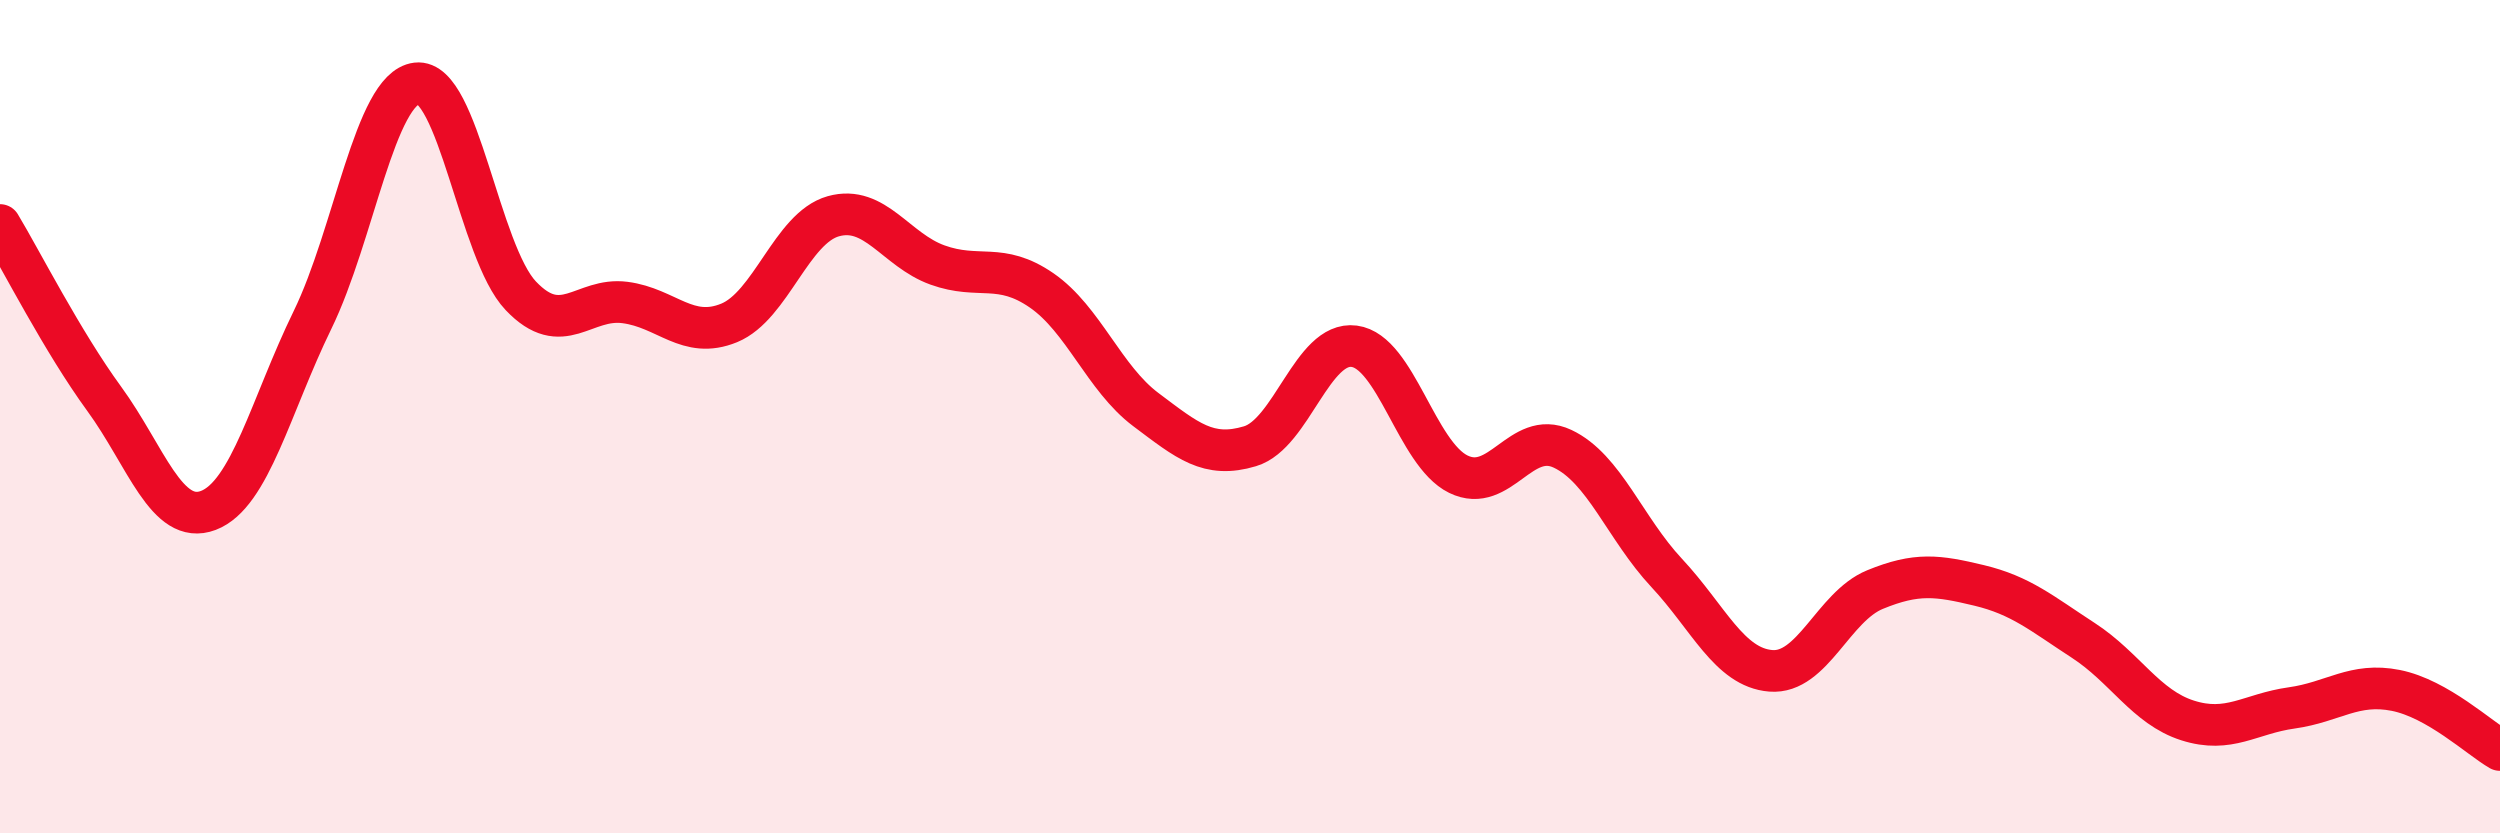 
    <svg width="60" height="20" viewBox="0 0 60 20" xmlns="http://www.w3.org/2000/svg">
      <path
        d="M 0,5.4 C 0.5,6.23 1.5,8.2 2.5,9.57 C 3.5,10.94 4,12.63 5,12.25 C 6,11.87 6.5,9.73 7.5,7.68 C 8.5,5.63 9,2.12 10,2 C 11,1.88 11.5,6.05 12.5,7.1 C 13.5,8.15 14,7.13 15,7.26 C 16,7.39 16.5,8.16 17.5,7.75 C 18.5,7.34 19,5.47 20,5.19 C 21,4.91 21.5,6 22.5,6.36 C 23.5,6.72 24,6.28 25,6.97 C 26,7.66 26.5,9.08 27.5,9.83 C 28.5,10.58 29,11.01 30,10.71 C 31,10.41 31.5,8.18 32.5,8.31 C 33.5,8.44 34,10.89 35,11.38 C 36,11.87 36.5,10.3 37.5,10.77 C 38.5,11.24 39,12.68 40,13.75 C 41,14.82 41.5,16.02 42.5,16.1 C 43.5,16.18 44,14.56 45,14.15 C 46,13.74 46.5,13.81 47.5,14.05 C 48.5,14.29 49,14.72 50,15.37 C 51,16.02 51.5,16.97 52.5,17.29 C 53.5,17.61 54,17.13 55,16.99 C 56,16.85 56.5,16.37 57.5,16.57 C 58.5,16.77 59.5,17.71 60,18L60 20L0 20Z"
        fill="#EB0A25"
        opacity="0.1"
        stroke-linecap="round"
        stroke-linejoin="round"
      />
      <path
        d="M 0,5.4 C 0.5,6.23 1.5,8.2 2.5,9.57 C 3.5,10.94 4,12.63 5,12.25 C 6,11.87 6.5,9.73 7.5,7.68 C 8.5,5.63 9,2.12 10,2 C 11,1.88 11.5,6.05 12.5,7.1 C 13.5,8.15 14,7.13 15,7.26 C 16,7.39 16.5,8.16 17.5,7.75 C 18.5,7.34 19,5.47 20,5.19 C 21,4.91 21.5,6 22.5,6.36 C 23.5,6.72 24,6.28 25,6.97 C 26,7.66 26.5,9.08 27.5,9.83 C 28.5,10.58 29,11.01 30,10.71 C 31,10.41 31.5,8.18 32.5,8.31 C 33.5,8.44 34,10.89 35,11.38 C 36,11.87 36.5,10.3 37.5,10.77 C 38.5,11.24 39,12.68 40,13.75 C 41,14.82 41.5,16.02 42.5,16.1 C 43.5,16.18 44,14.56 45,14.15 C 46,13.74 46.5,13.81 47.5,14.05 C 48.5,14.29 49,14.72 50,15.37 C 51,16.02 51.5,16.97 52.5,17.29 C 53.5,17.61 54,17.13 55,16.99 C 56,16.85 56.5,16.37 57.5,16.57 C 58.5,16.77 59.5,17.71 60,18"
        stroke="#EB0A25"
        stroke-width="1"
        fill="none"
        stroke-linecap="round"
        stroke-linejoin="round"
      />
    </svg>
  